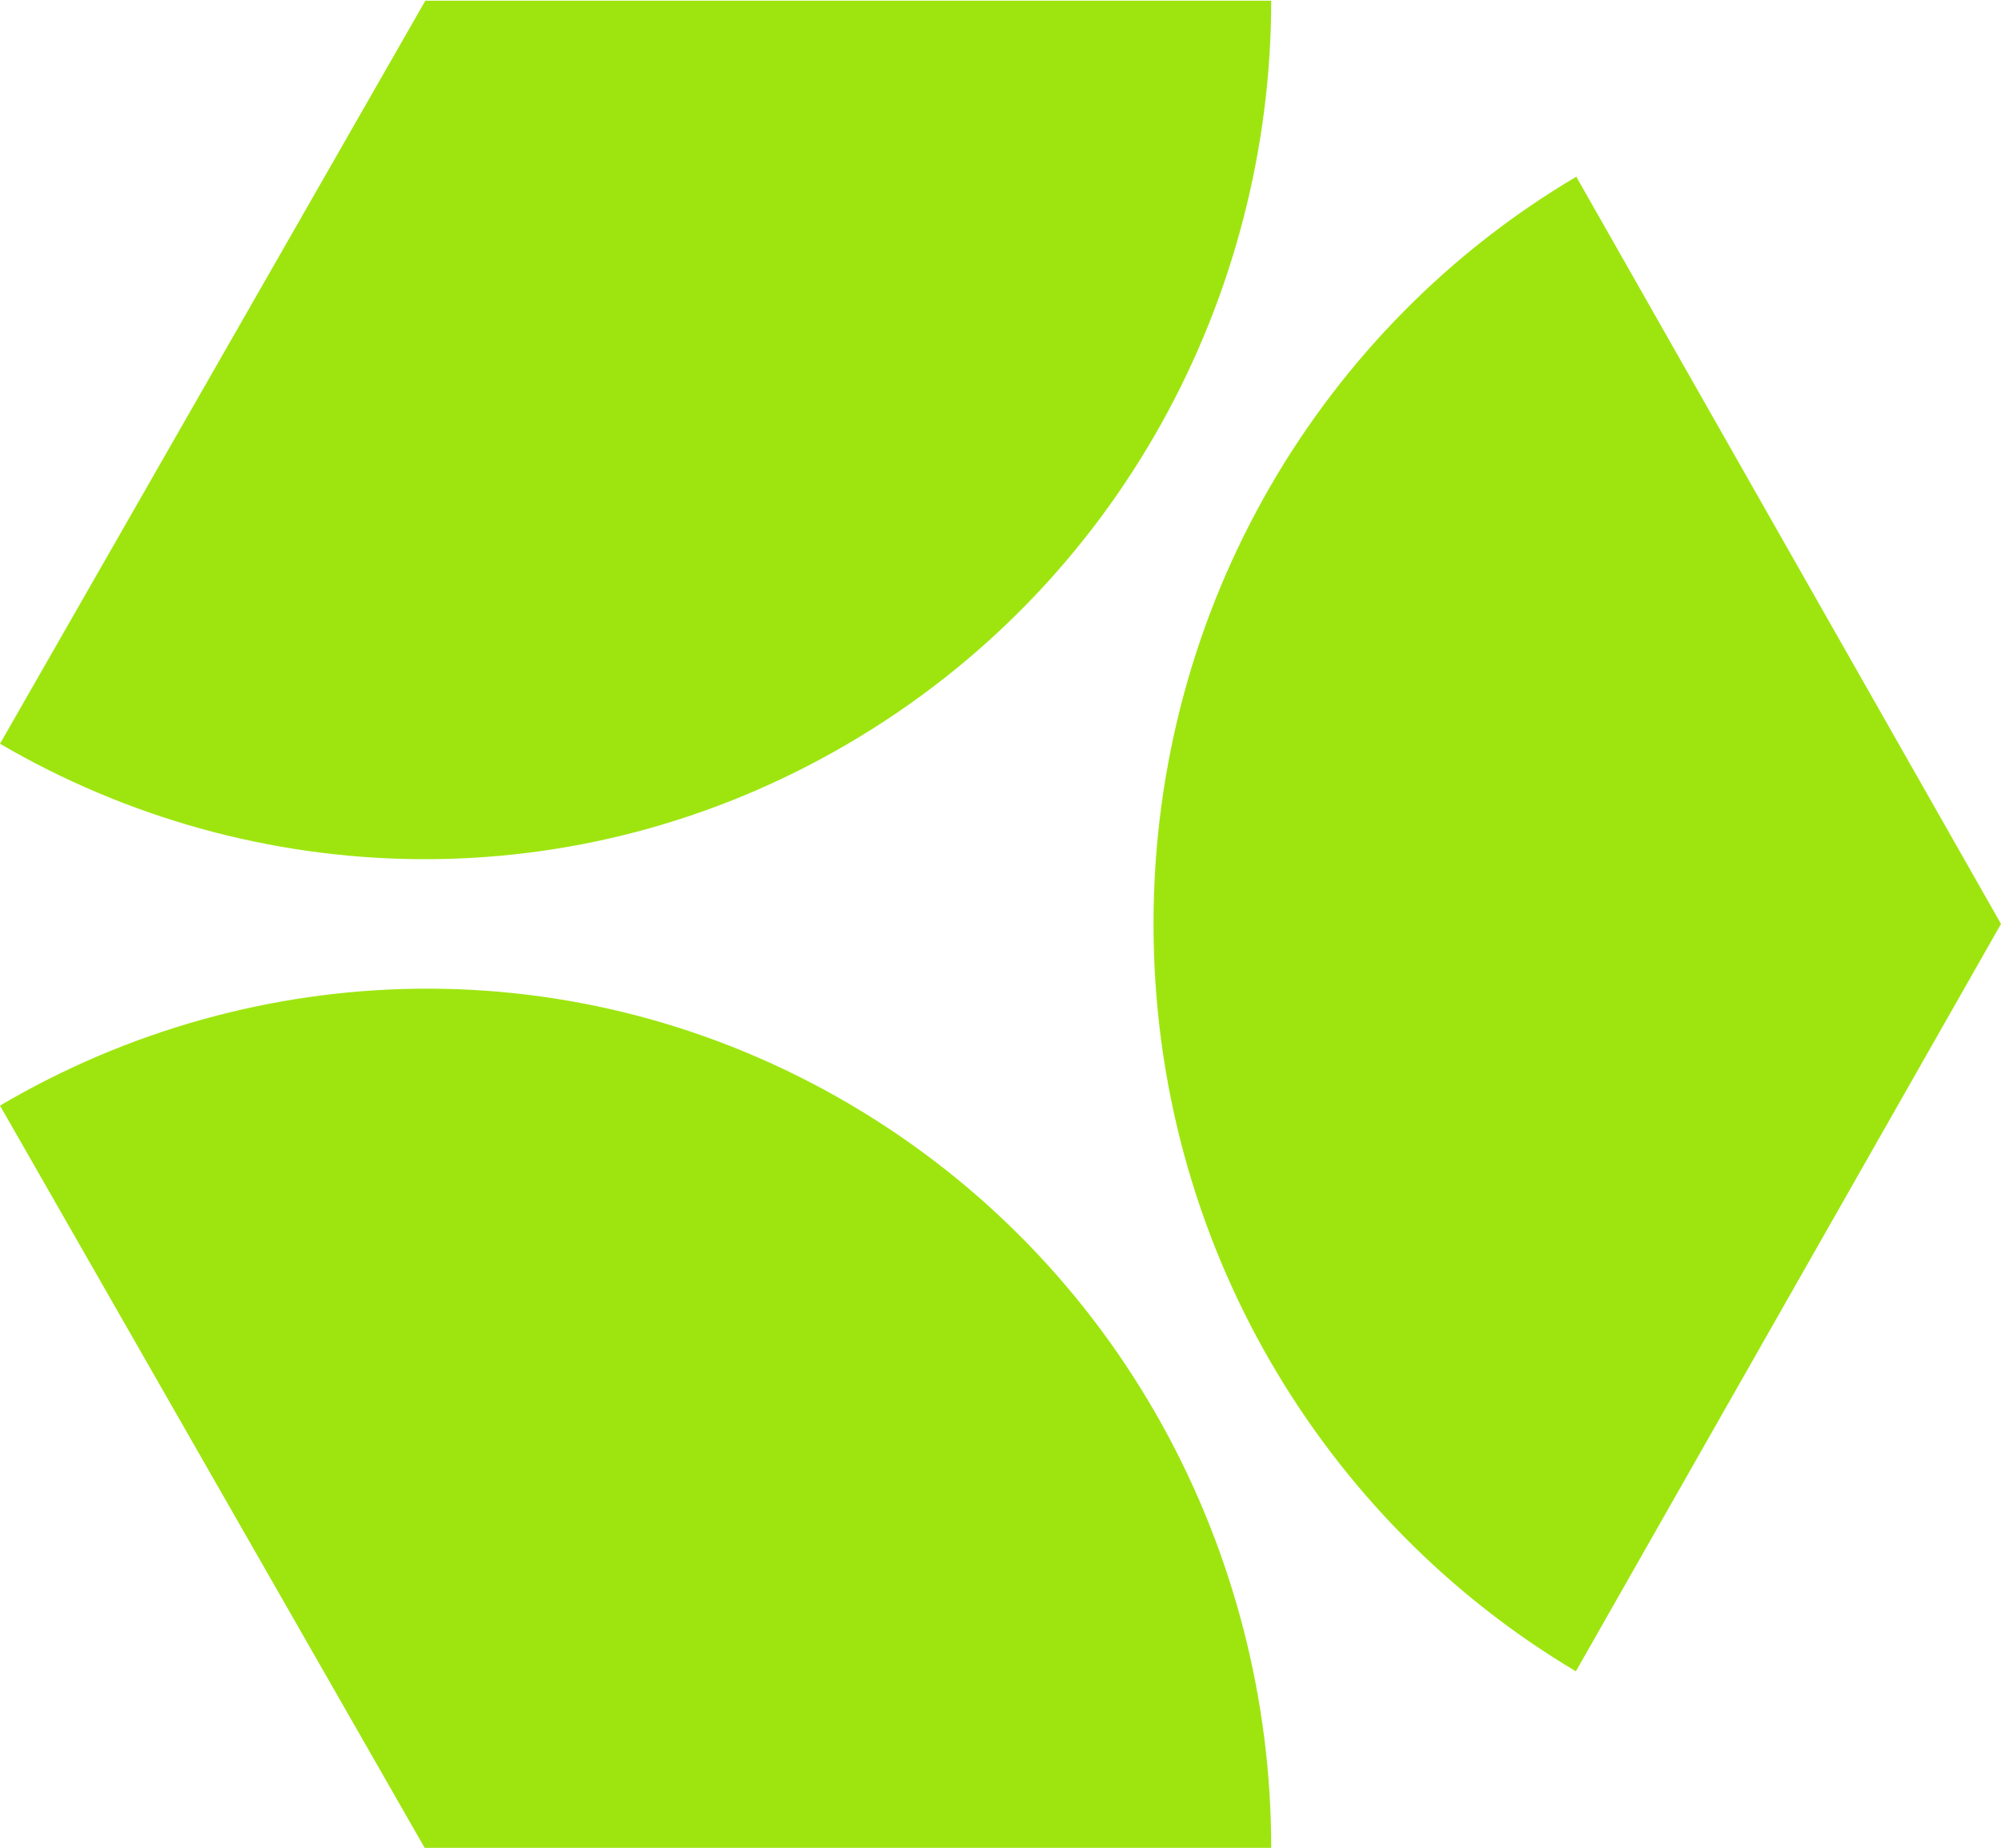 <svg xmlns="http://www.w3.org/2000/svg" version="1.1" xmlns:xlink="http://www.w3.org/1999/xlink" xmlns:svgjs="http://svgjs.dev/svgjs" width="170" height="157"><svg width="170" height="157" viewBox="0 0 170 157" fill="none" xmlns="http://www.w3.org/2000/svg">
<path d="M133.942 15C112.47 27.676 98 51.362 98 78.5C98 105.638 112.47 129.264 133.883 142L170 78.5L133.942 15.059V15Z" fill="#9EE510"></path>
<path d="M108 0.059H36.136L0 63.19C21.542 75.792 48.921 76.739 72.039 63.19C95.098 49.7 108 25.205 108 0" fill="#9EE510"></path>
<path d="M36.078 157H108C108 131.821 95.178 107.292 72.097 93.757C48.958 80.222 21.565 81.227 0 93.935L36.078 157Z" fill="#9EE510"></path>
</svg><style>@media (prefers-color-scheme: light) { :root { filter: none; } }
@media (prefers-color-scheme: dark) { :root { filter: none; } }
</style></svg>